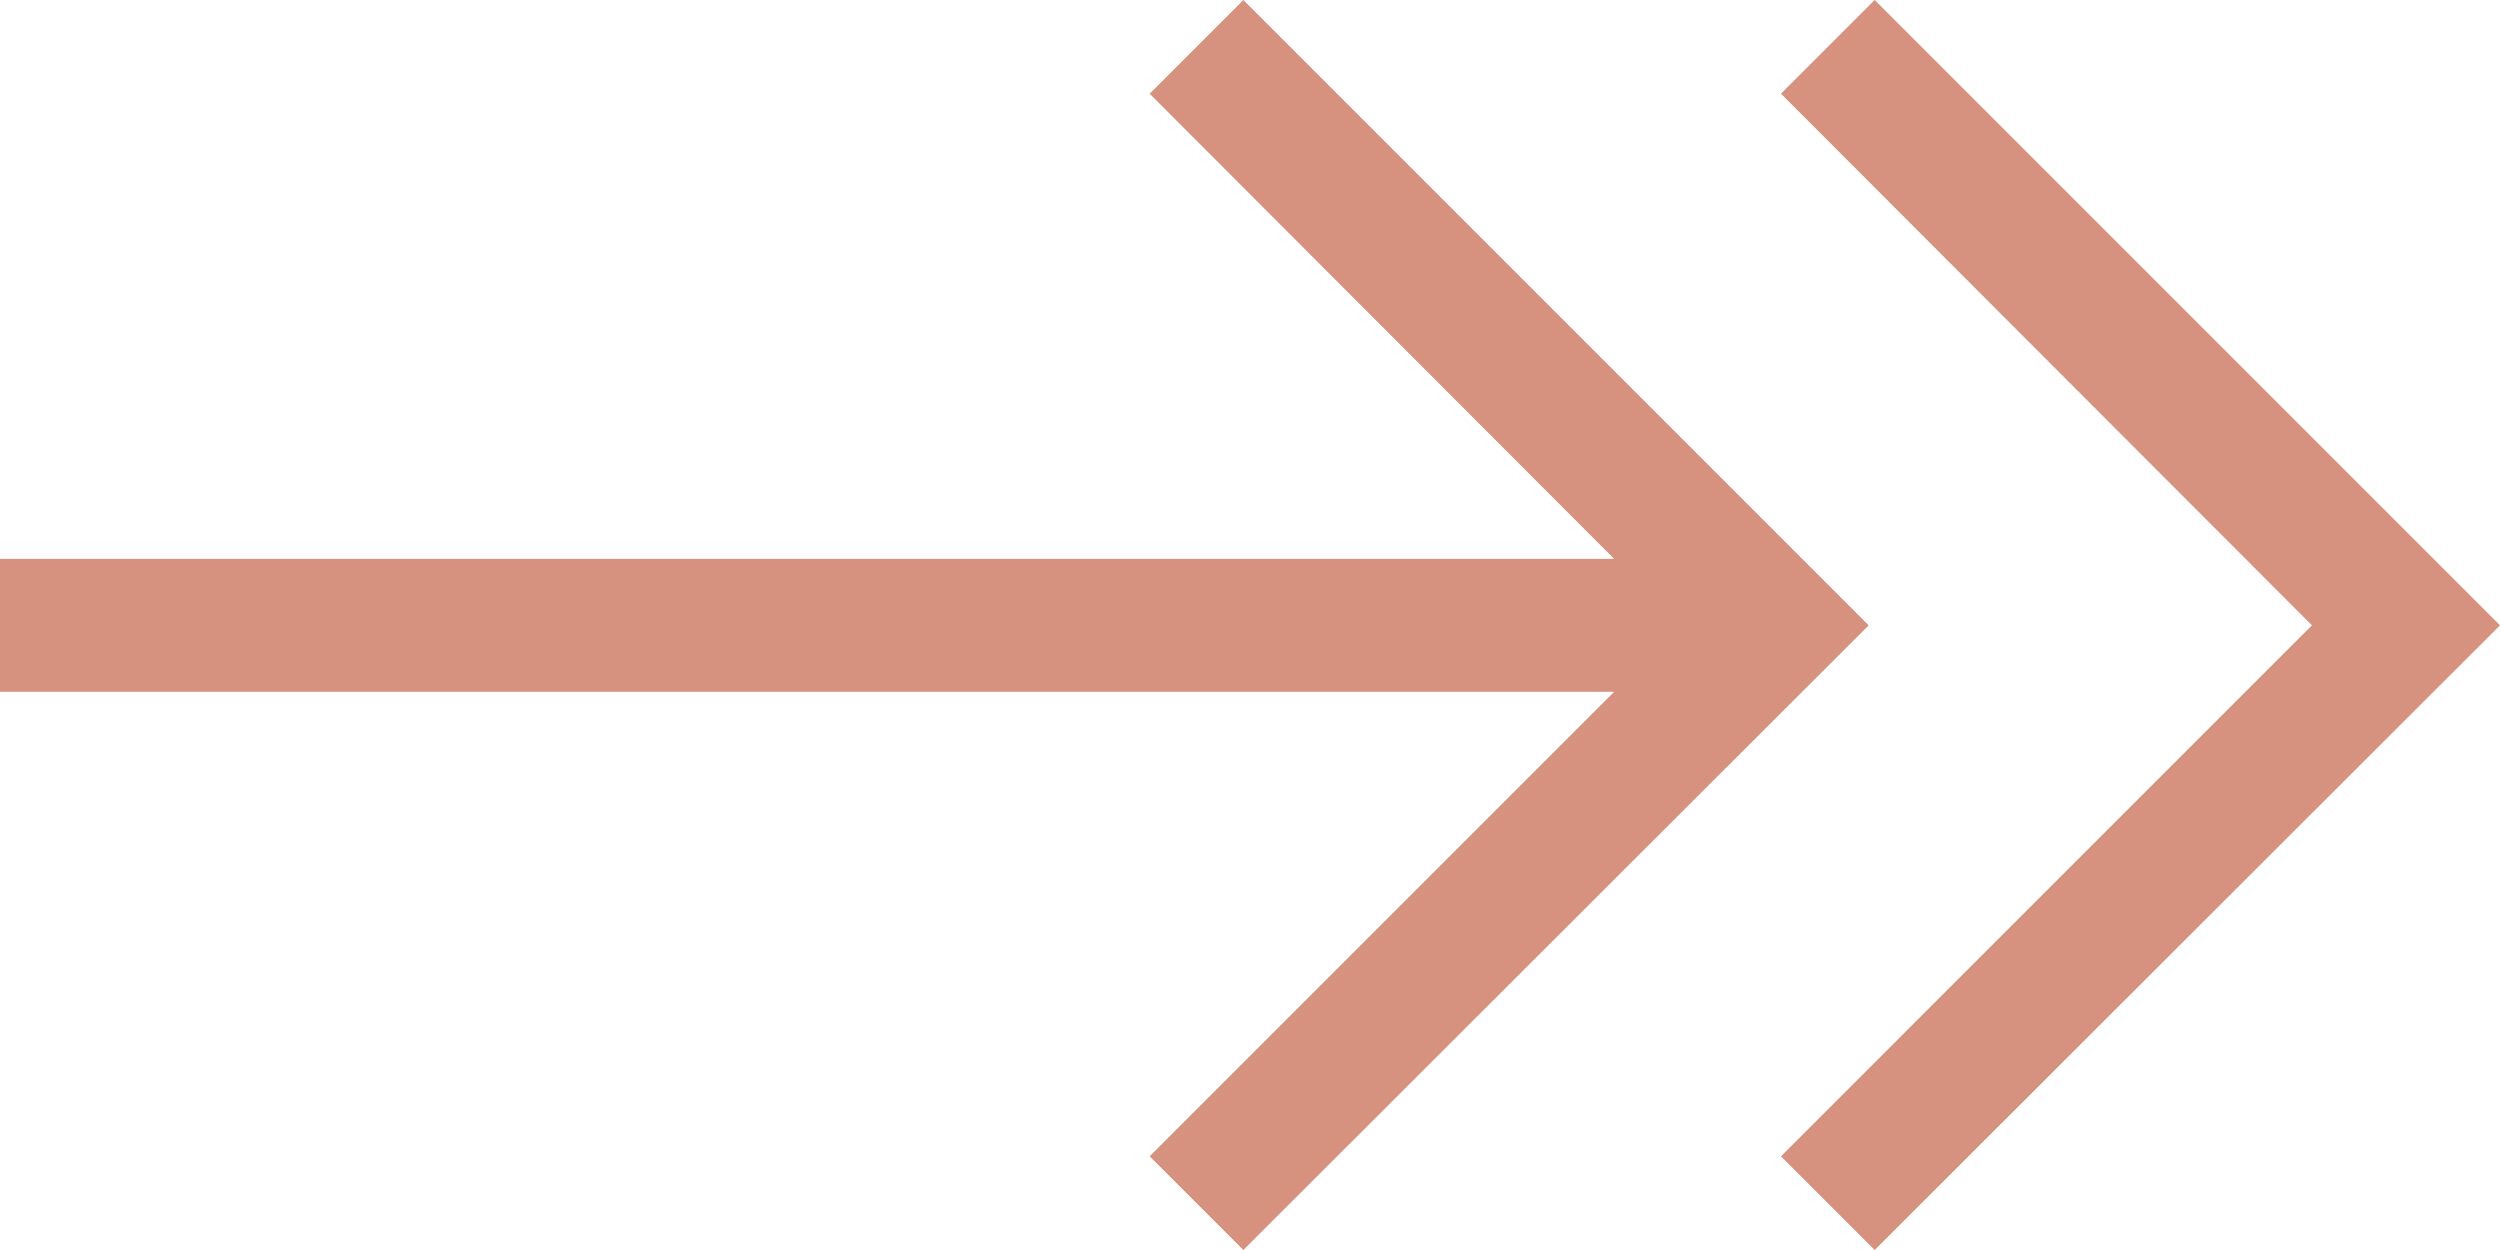 <svg id="Layer_1" data-name="Layer 1" xmlns="http://www.w3.org/2000/svg" viewBox="0 0 37.62 18.81"><defs><style>.cls-1{fill:#d6917f;}</style></defs><polygon class="cls-1" points="18.71 0 17.3 1.41 24.29 8.41 0 8.41 0 10.41 24.29 10.41 17.3 17.4 18.71 18.81 28.12 9.41 18.71 0"/><polygon class="cls-1" points="28.21 0 26.8 1.41 34.79 9.41 26.8 17.4 28.21 18.81 37.62 9.41 28.21 0"/></svg>